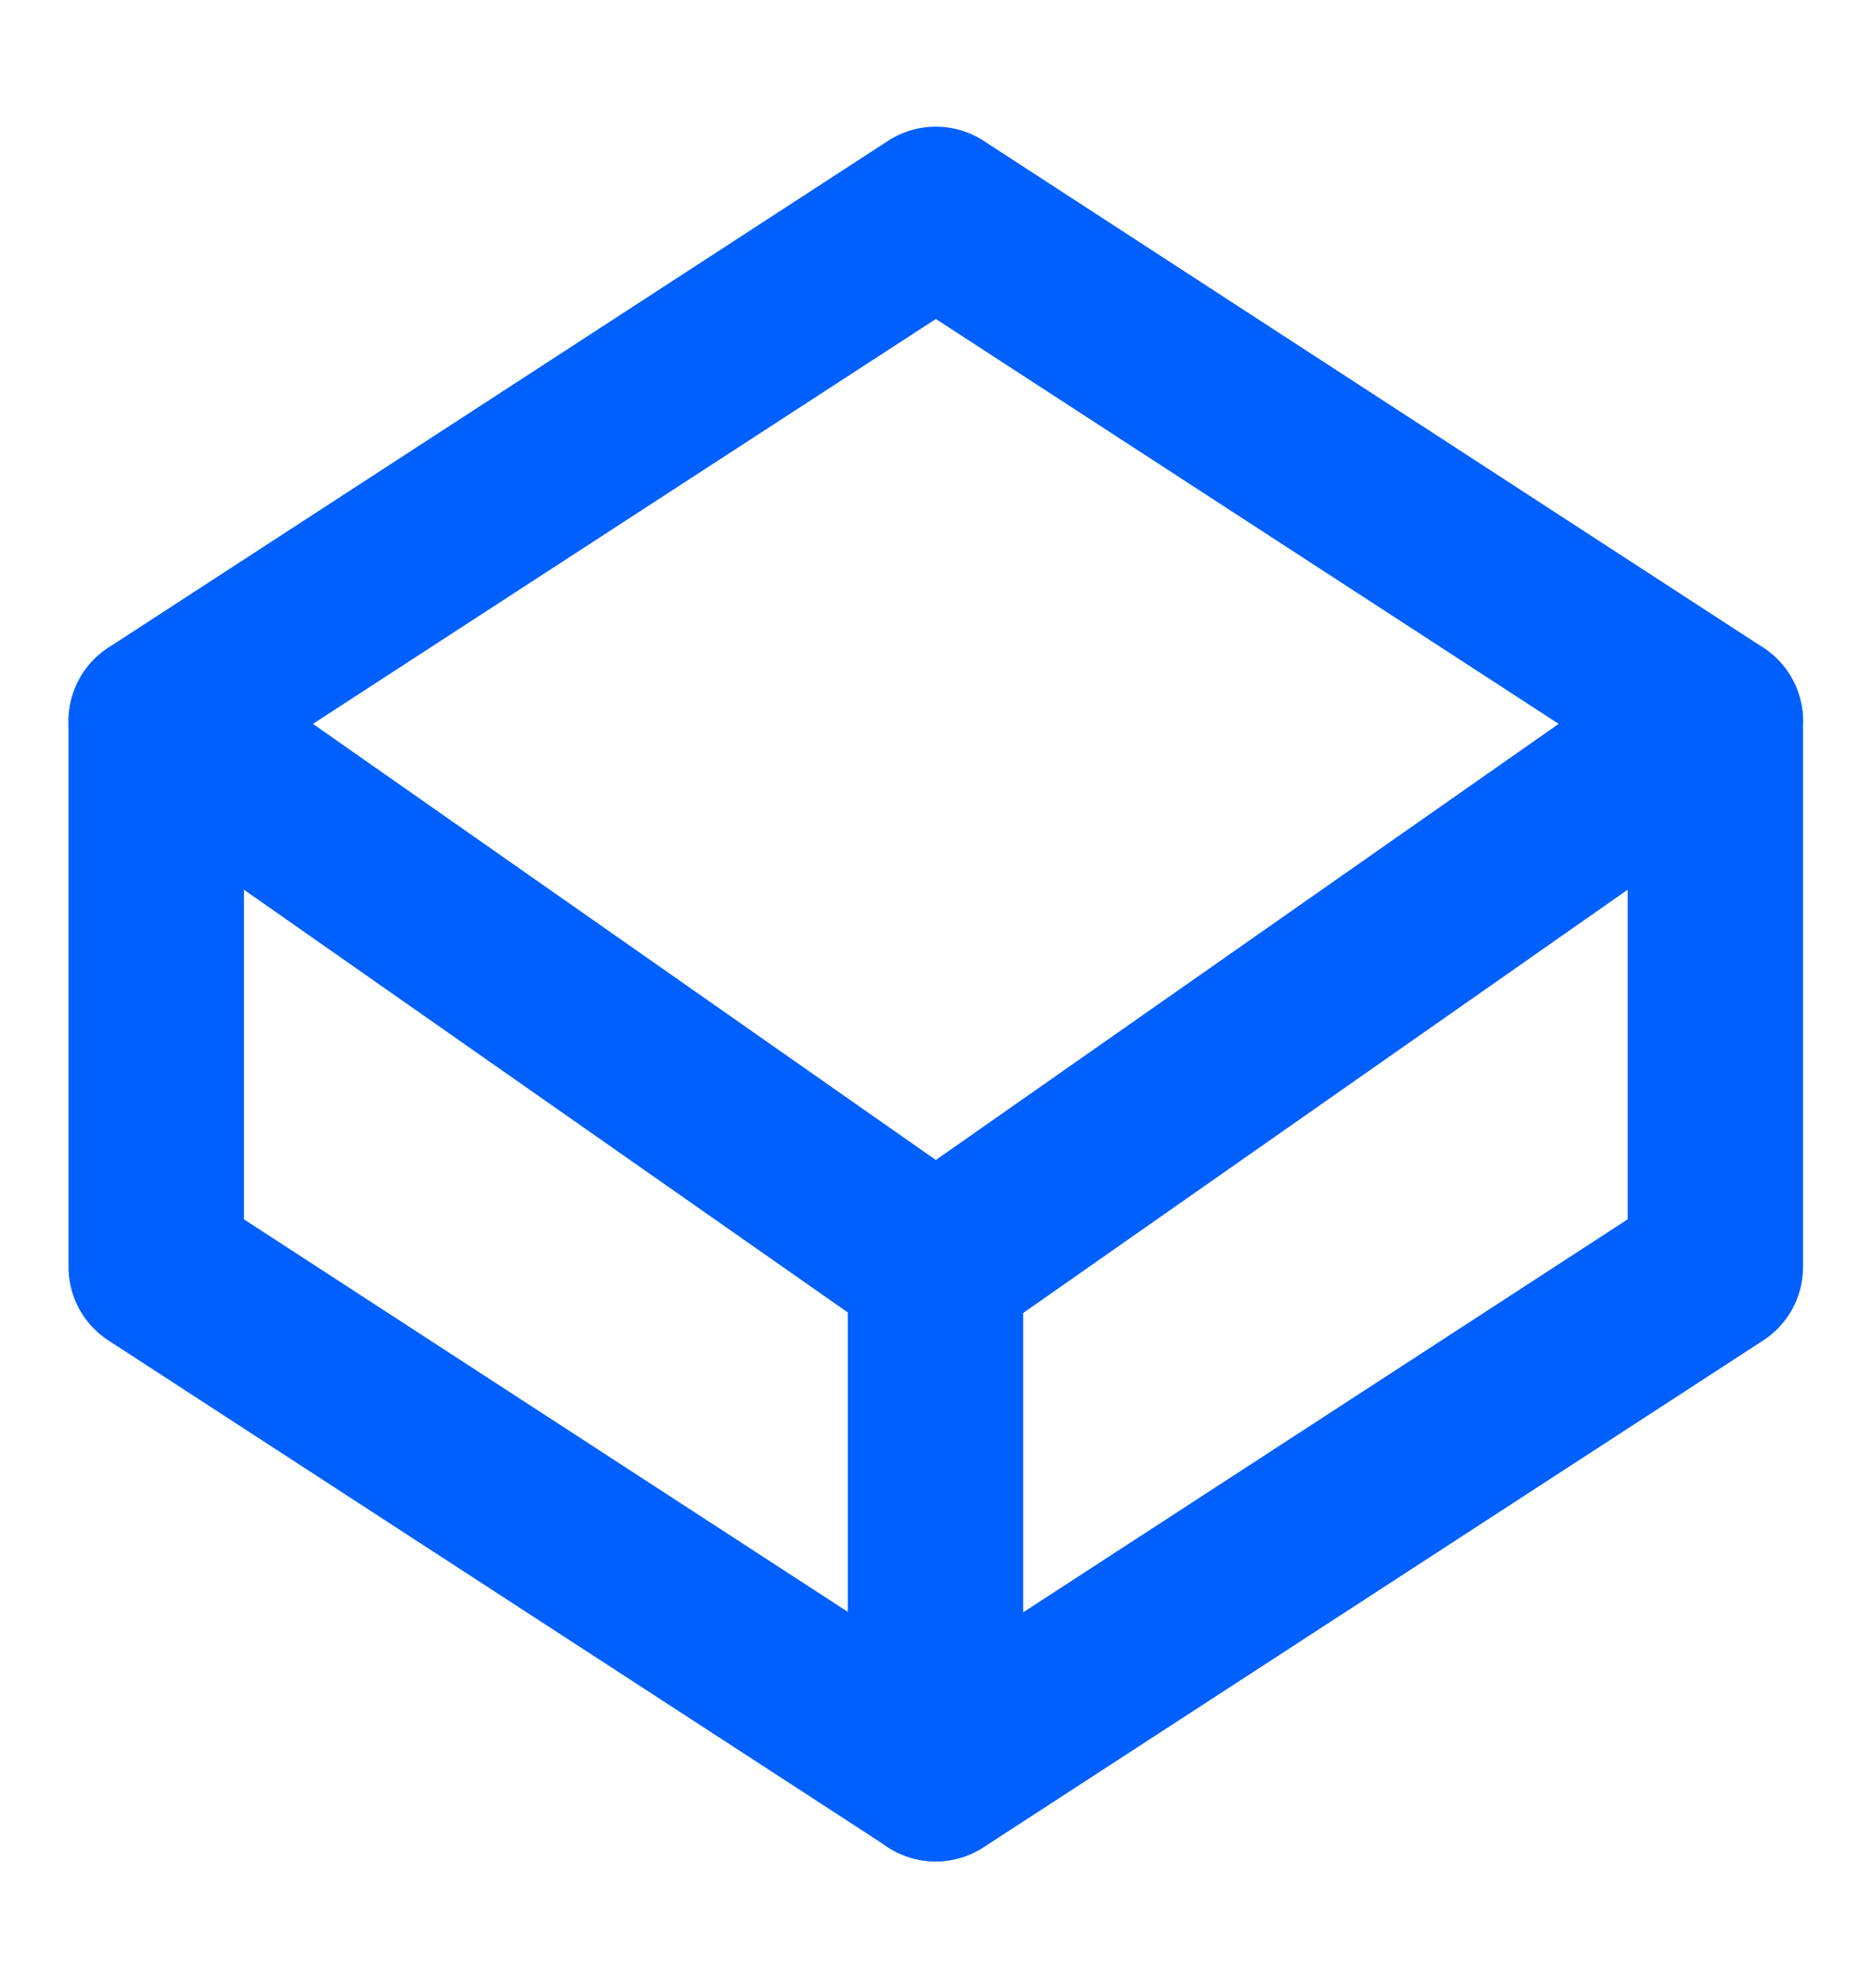 <svg width="16" height="17" viewBox="0 0 16 17" fill="none" xmlns="http://www.w3.org/2000/svg">
<path d="M8.003 1.833L14.669 6.166V10.833L8.003 15.166L1.336 10.833V6.166L8.003 1.833Z" stroke="#0060FE" stroke-width="1.5" stroke-linecap="round" stroke-linejoin="round"/>
<path d="M8 15.166V10.833" stroke="#0060FE" stroke-width="1.5" stroke-linecap="round" stroke-linejoin="round"/>
<path d="M14.669 6.167L8.003 10.834L1.336 6.167" stroke="#0060FE" stroke-width="1.5" stroke-linecap="round" stroke-linejoin="round"/>
</svg>

